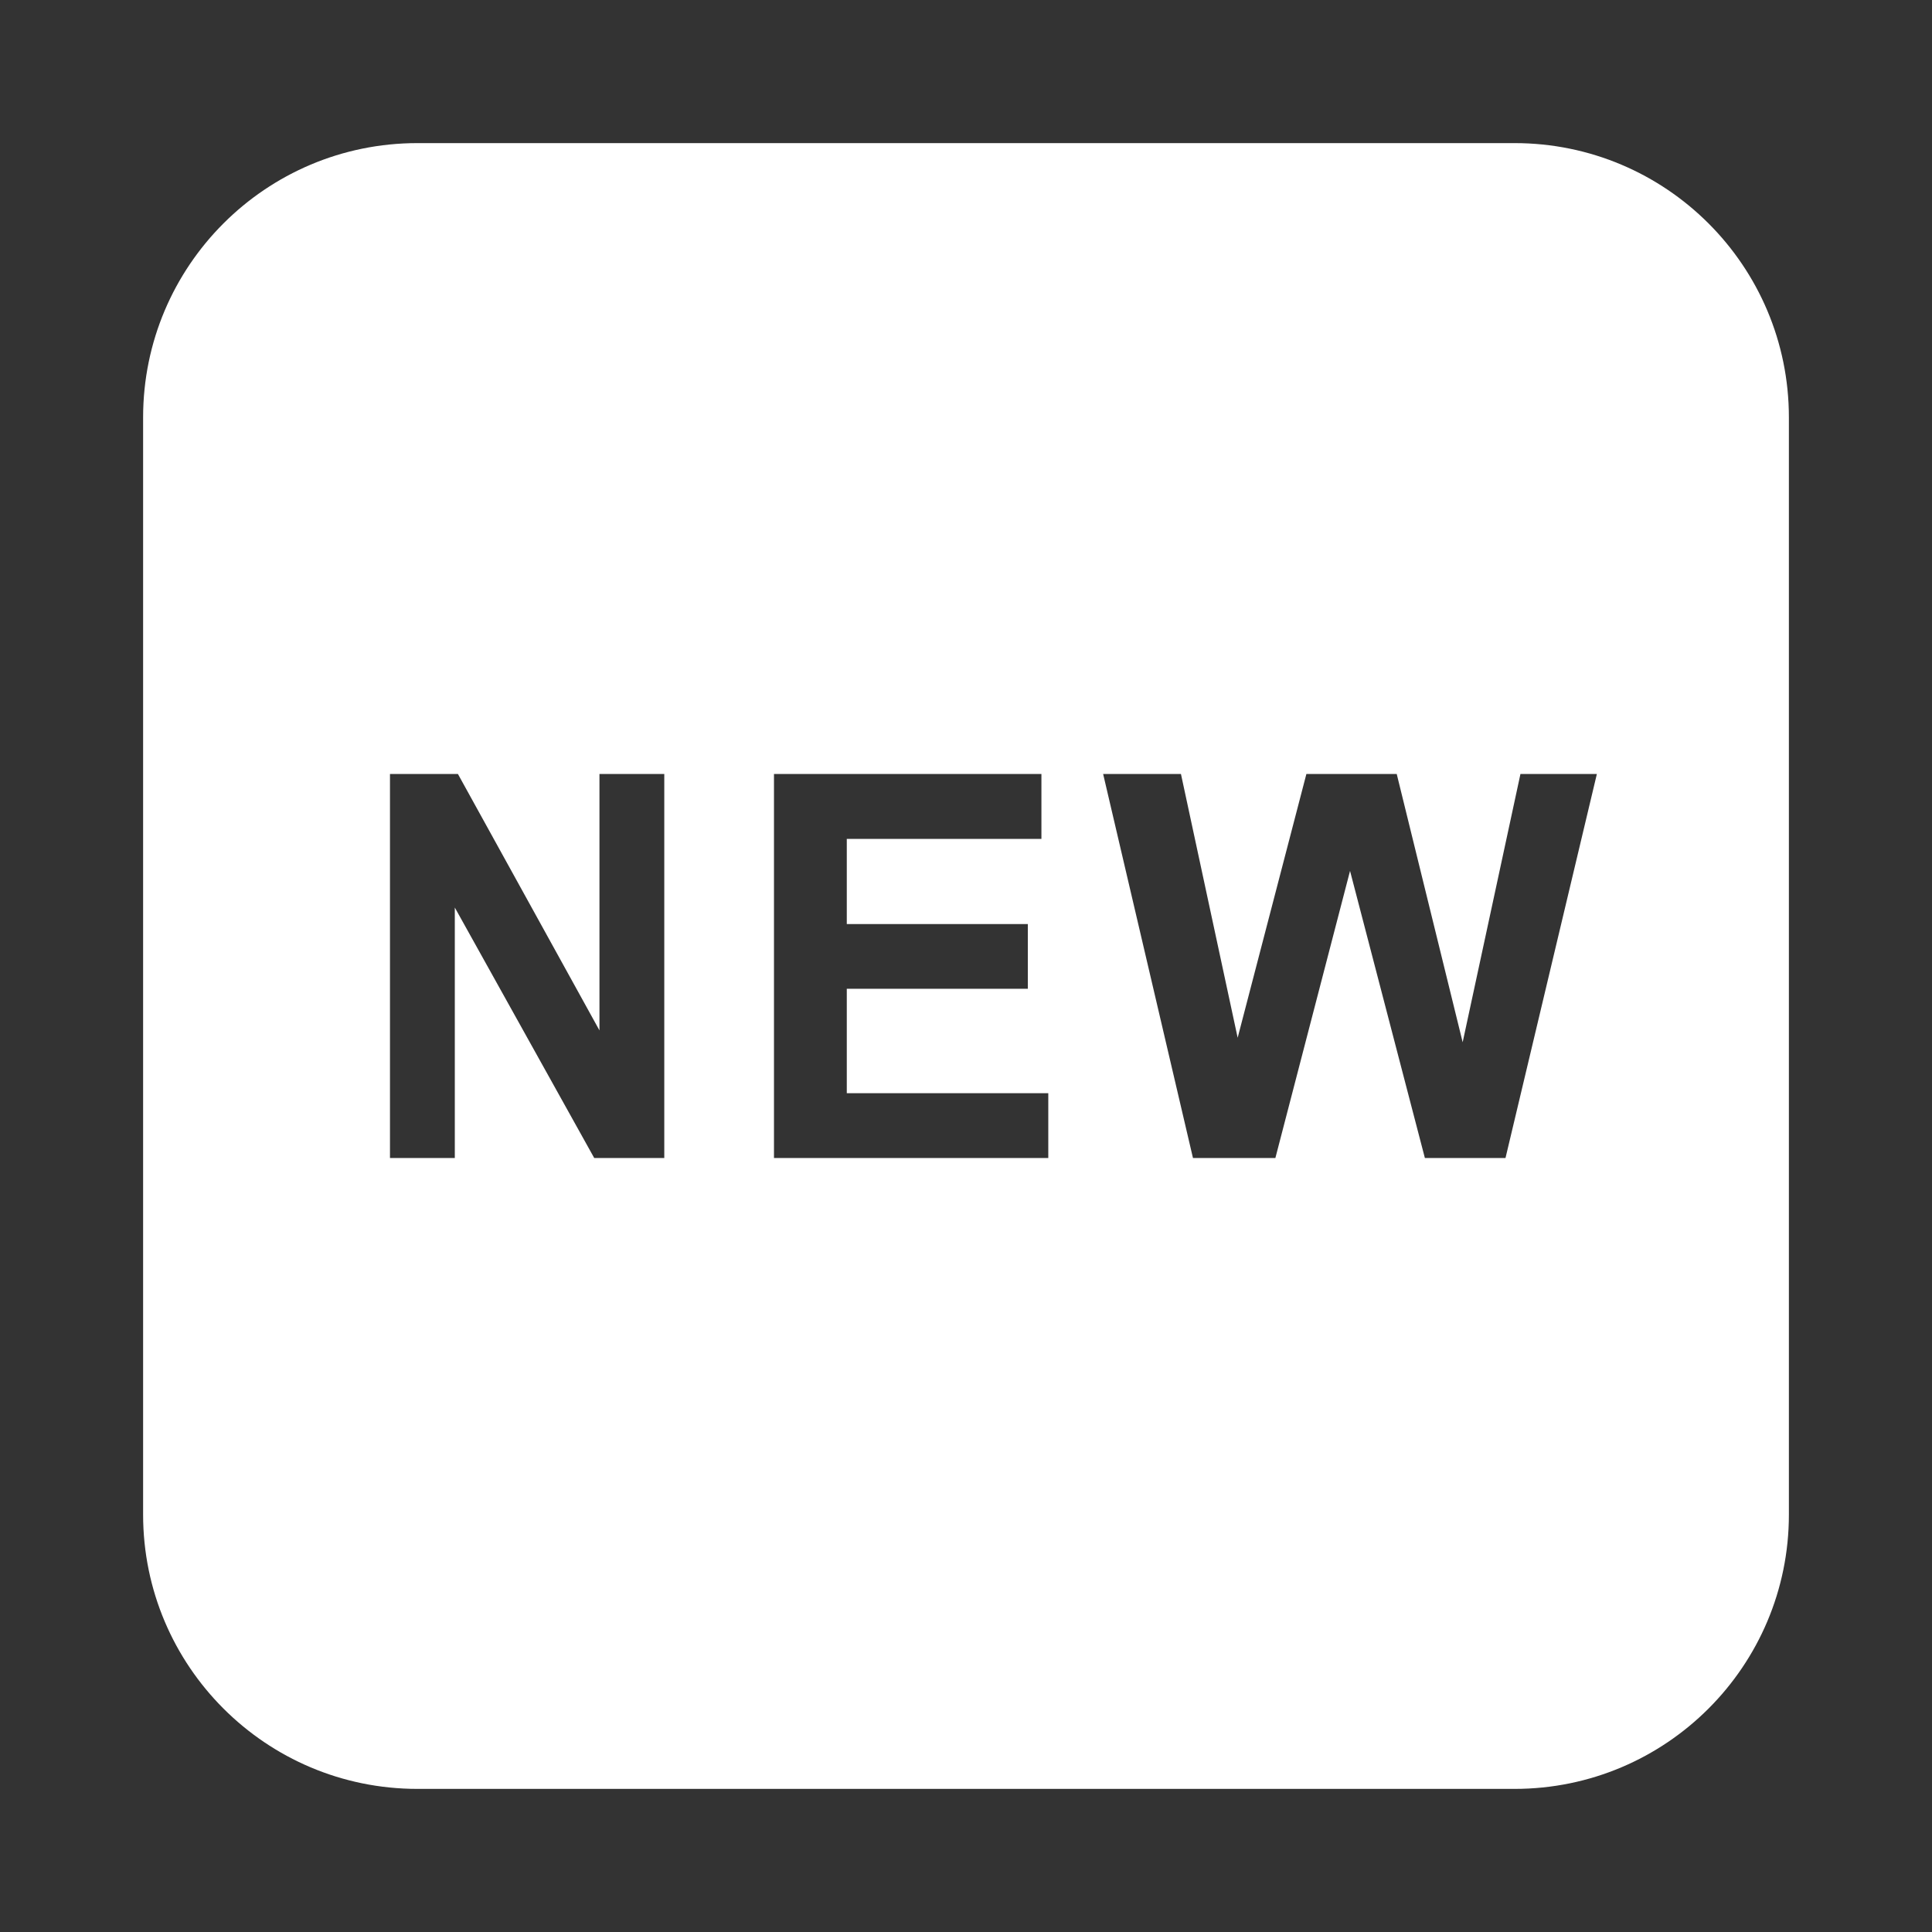 <svg width="54" height="54" viewBox="0 0 54 54" fill="none" xmlns="http://www.w3.org/2000/svg">
<rect x="0" y="0" width="54" height="54" fill="#333333" stroke="none"/>
<path d="M42.333 4H11.667C7.432 4 4 7.432 4 11.667V42.333C4 46.568 7.432 50 11.667 50H42.333C46.568 50 50 46.568 50 42.333V11.667C50 7.432 46.568 4 42.333 4ZM18.567 32.367H16.609L12.712 25.366V32.367H10.9V21.633H12.799L16.755 28.8V21.633H18.567V32.367ZM29.3 32.367H21.633V21.633H29.108V23.448H23.668V25.828H28.728V27.636H23.668V30.556H29.3V32.367ZM42.079 32.367H39.826L37.734 24.342L35.647 32.367H33.344L30.833 21.633H33.008L34.593 29.005L36.514 21.633H39.039L40.882 29.131L42.497 21.633H44.633L42.079 32.367Z" fill="white"/>
</svg>
